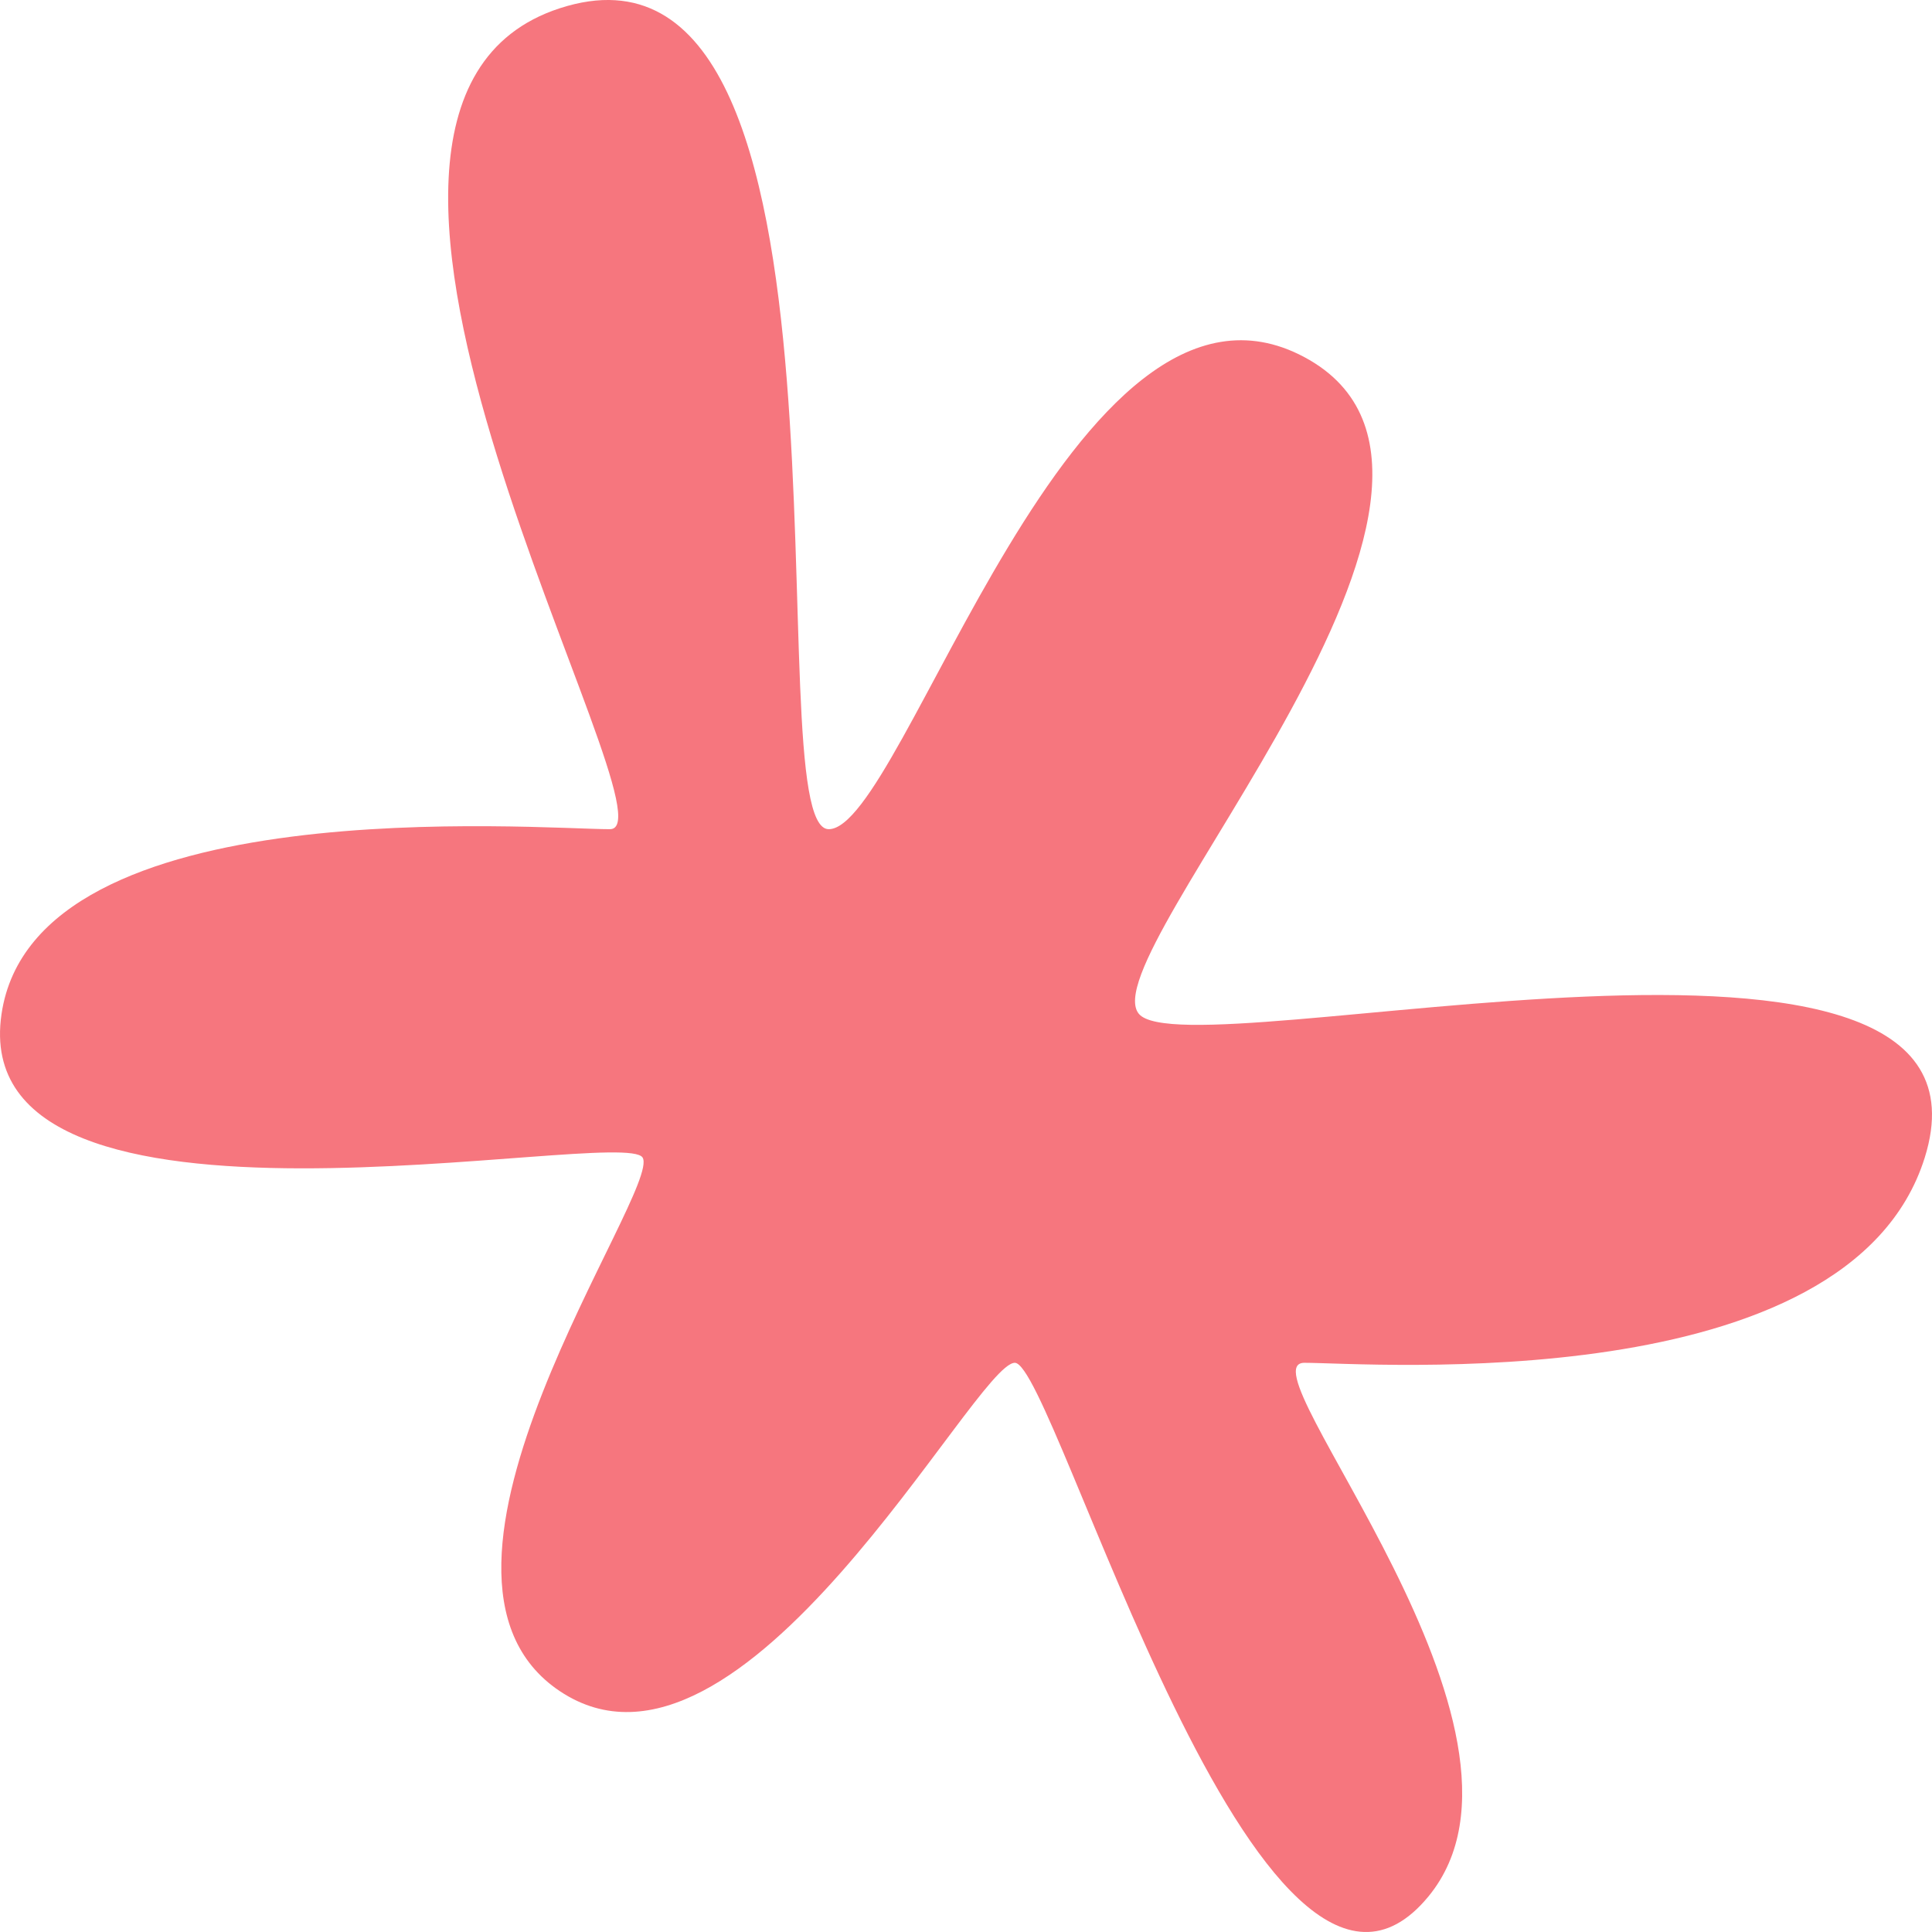 <?xml version="1.0" encoding="UTF-8"?>
<svg xmlns="http://www.w3.org/2000/svg" width="75" height="75" viewBox="0 0 75 75" fill="none">
  <path d="M32.171 32.189C29.238 32.189 34.239 -3.737 21.735 0.319C9.846 4.176 26.47 32.189 23.677 32.189C20.883 32.189 1.359 30.576 0.06 39.36C-1.392 49.169 24.184 43.679 24.946 44.937C25.708 46.195 14.904 61.094 21.735 65.652C28.812 70.374 37.848 52.904 39.396 52.904C40.945 52.904 48.948 81.524 55.452 73.62C60.739 67.196 48.137 52.904 50.636 52.904C53.134 52.904 71.774 54.356 74.719 44.937C78.319 33.425 46.151 41.645 44.213 39.36C42.276 37.074 59.719 18.725 50.636 13.864C41.667 9.064 35.104 32.189 32.171 32.189Z" fill="#F6767E"></path>
</svg>
